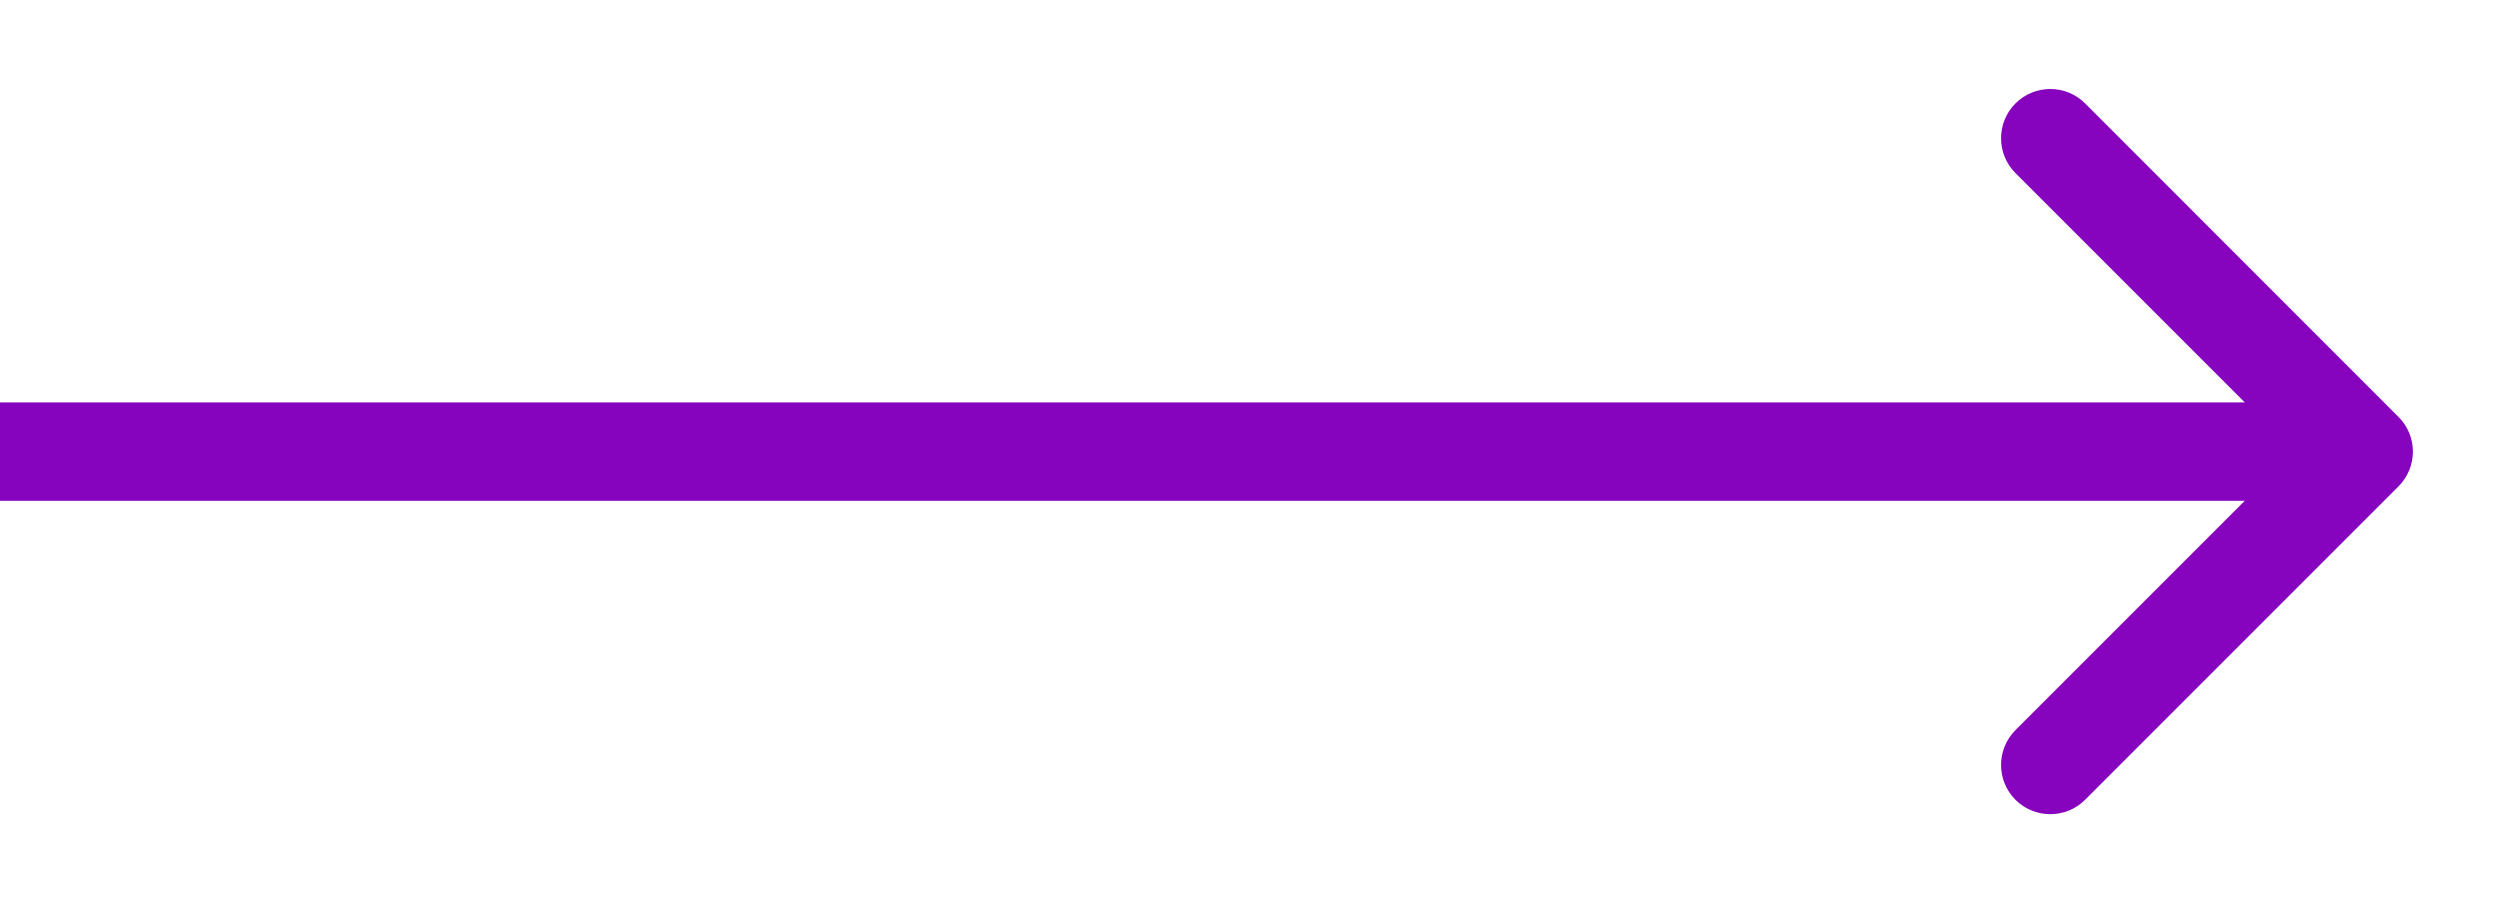 <svg width="22" height="8" viewBox="0 0 22 8" fill="none" xmlns="http://www.w3.org/2000/svg">
<path d="M21.106 4.281C21.276 4.111 21.276 3.837 21.106 3.668L18.349 0.91C18.18 0.741 17.905 0.741 17.736 0.91C17.567 1.079 17.567 1.354 17.736 1.523L20.187 3.974L17.736 6.425C17.567 6.595 17.567 6.869 17.736 7.038C17.905 7.207 18.18 7.207 18.349 7.038L21.106 4.281ZM-3.78832e-08 4.407L20.8 4.407L20.8 3.541L3.78832e-08 3.541L-3.78832e-08 4.407Z" fill="#8704BF"/>
</svg>